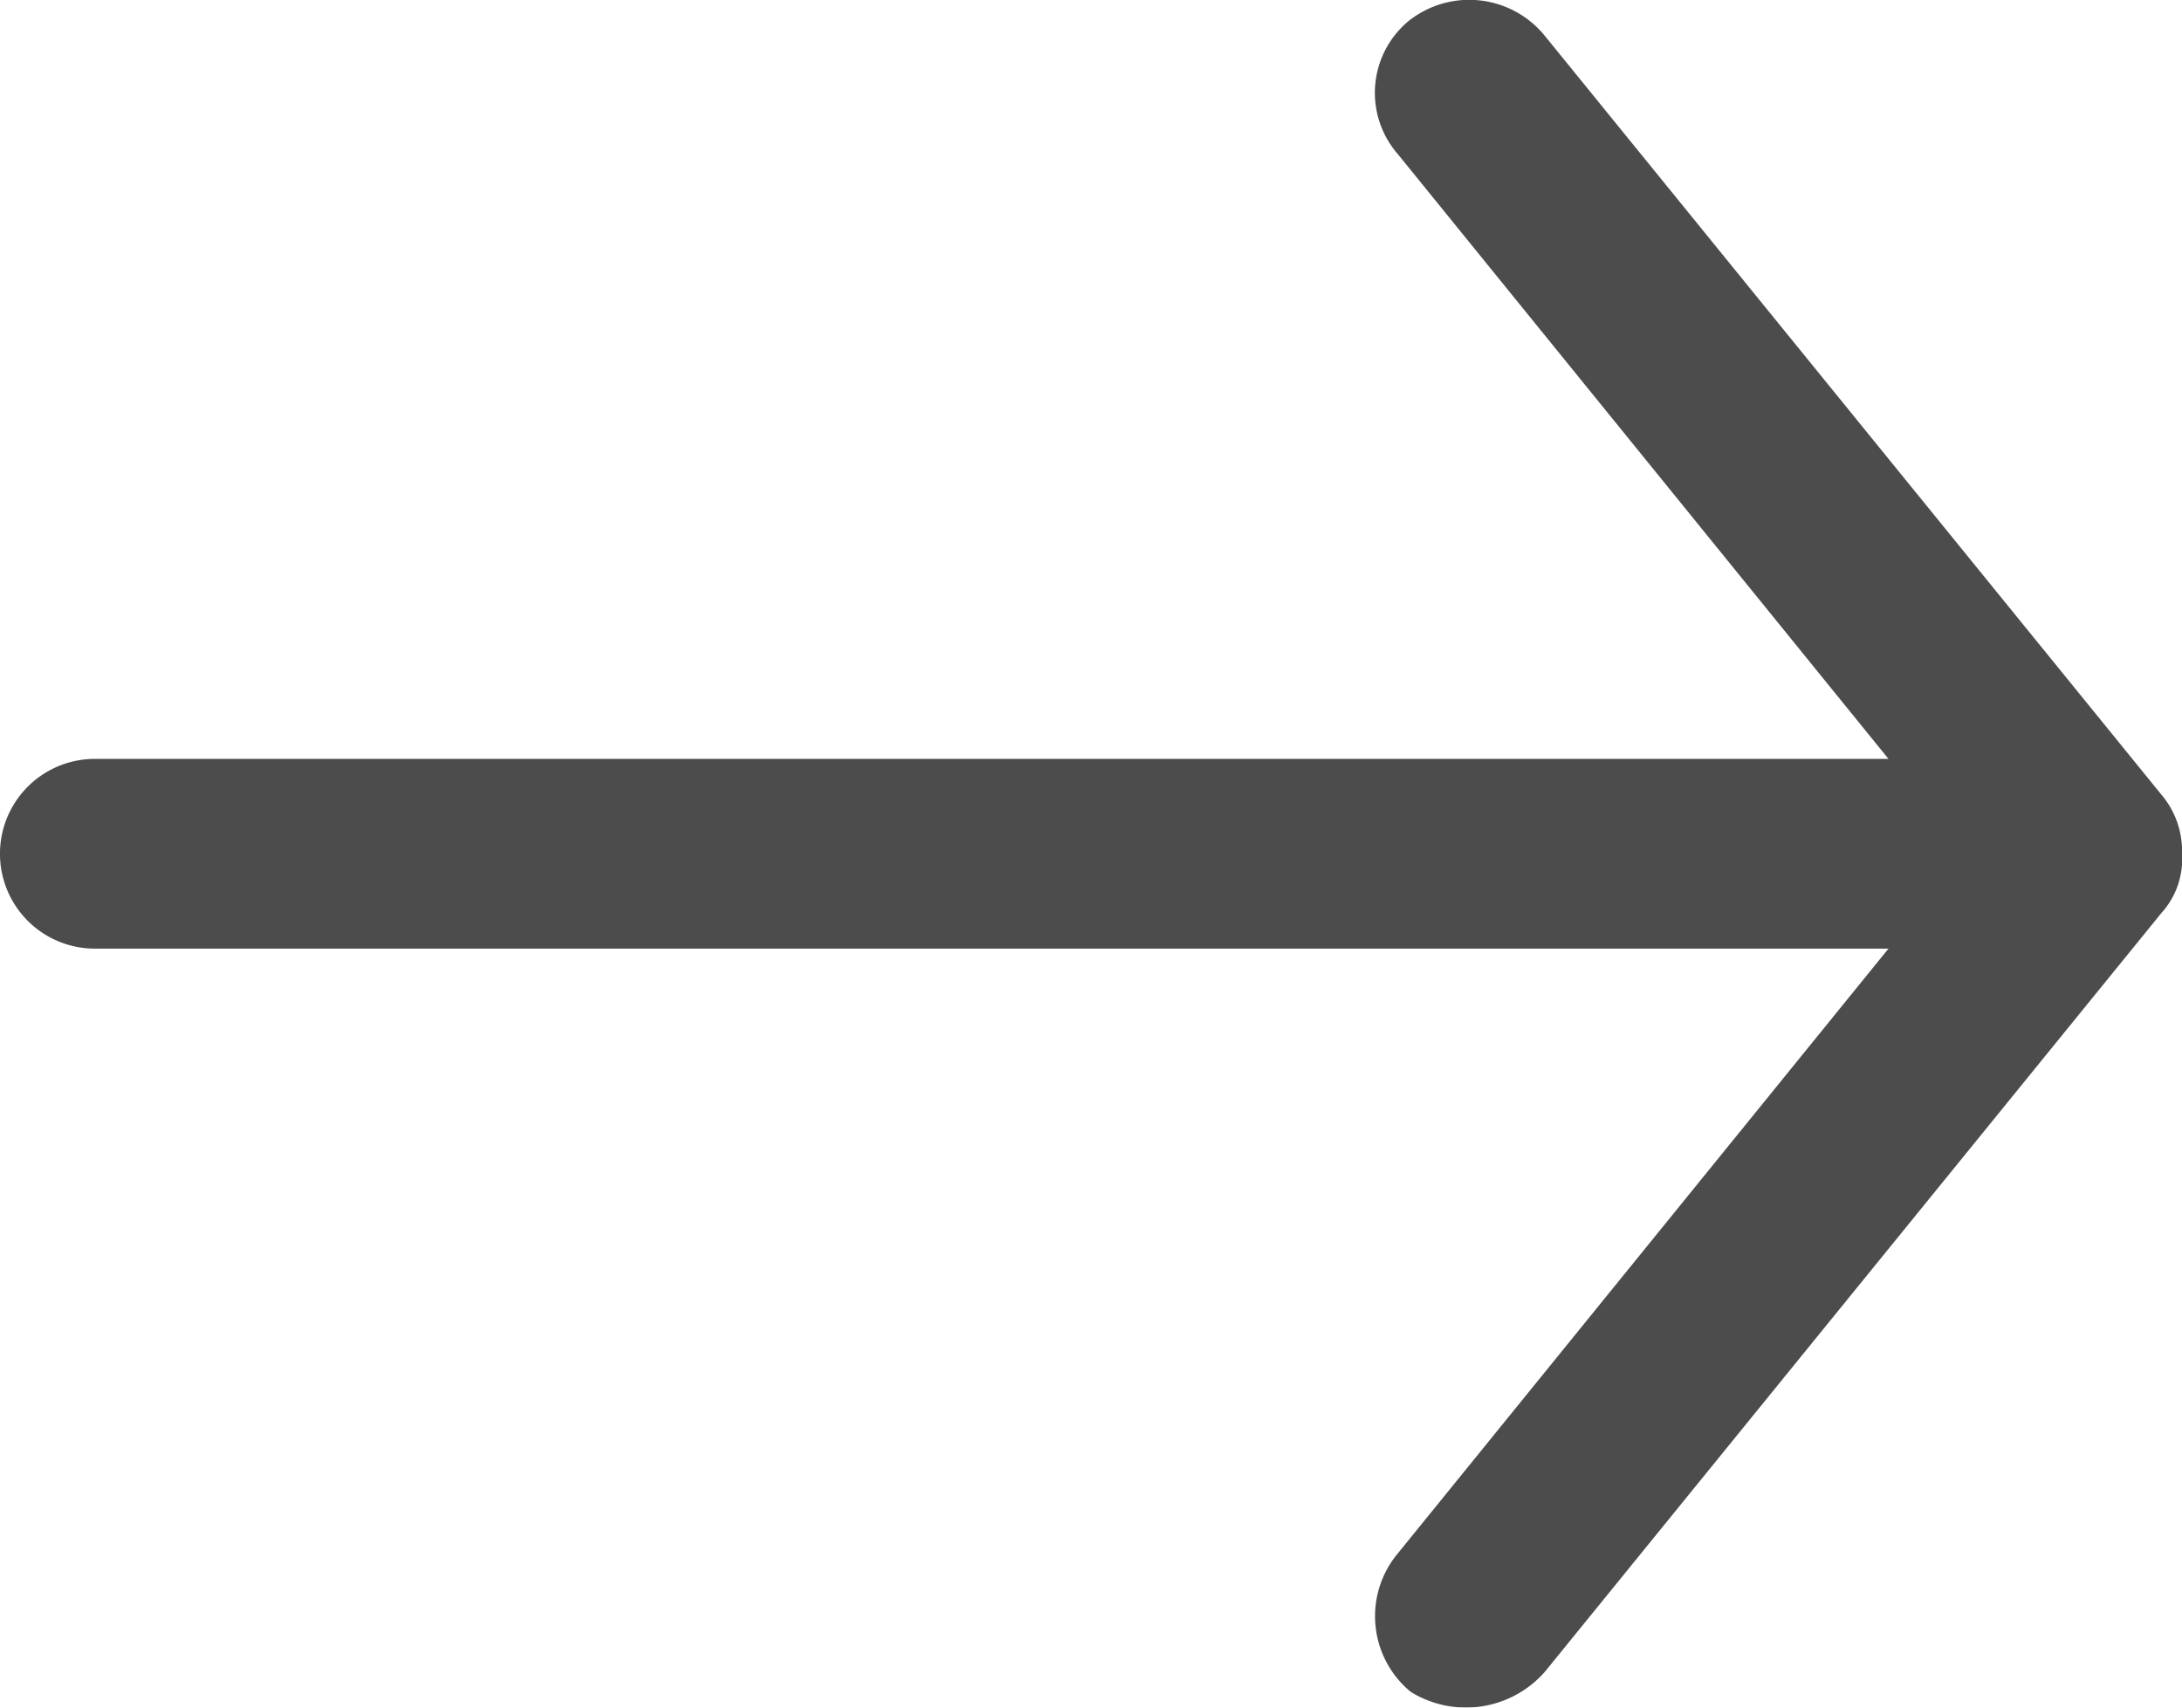 <svg xmlns="http://www.w3.org/2000/svg" width="50.818" height="39.772" viewBox="0 0 50.818 39.772"><defs><style>.a{opacity:0.7;}</style></defs><g class="a" transform="translate(-27 -984.361)"><path d="M77.818,1004.246a2.022,2.022,0,0,0-.483-1.381L62.973,985.189a2.268,2.268,0,0,0-3.177-.331,2.175,2.175,0,0,0-.241,3.093l11.427,14.085H29.209a2.209,2.209,0,0,0,0,4.419H70.982l-11.427,14.085a2.283,2.283,0,0,0,.3,3.225,2.445,2.445,0,0,0,3.121-.463l14.362-17.676A1.865,1.865,0,0,0,77.818,1004.246Z" transform="translate(0 0)"></path></g></svg>
